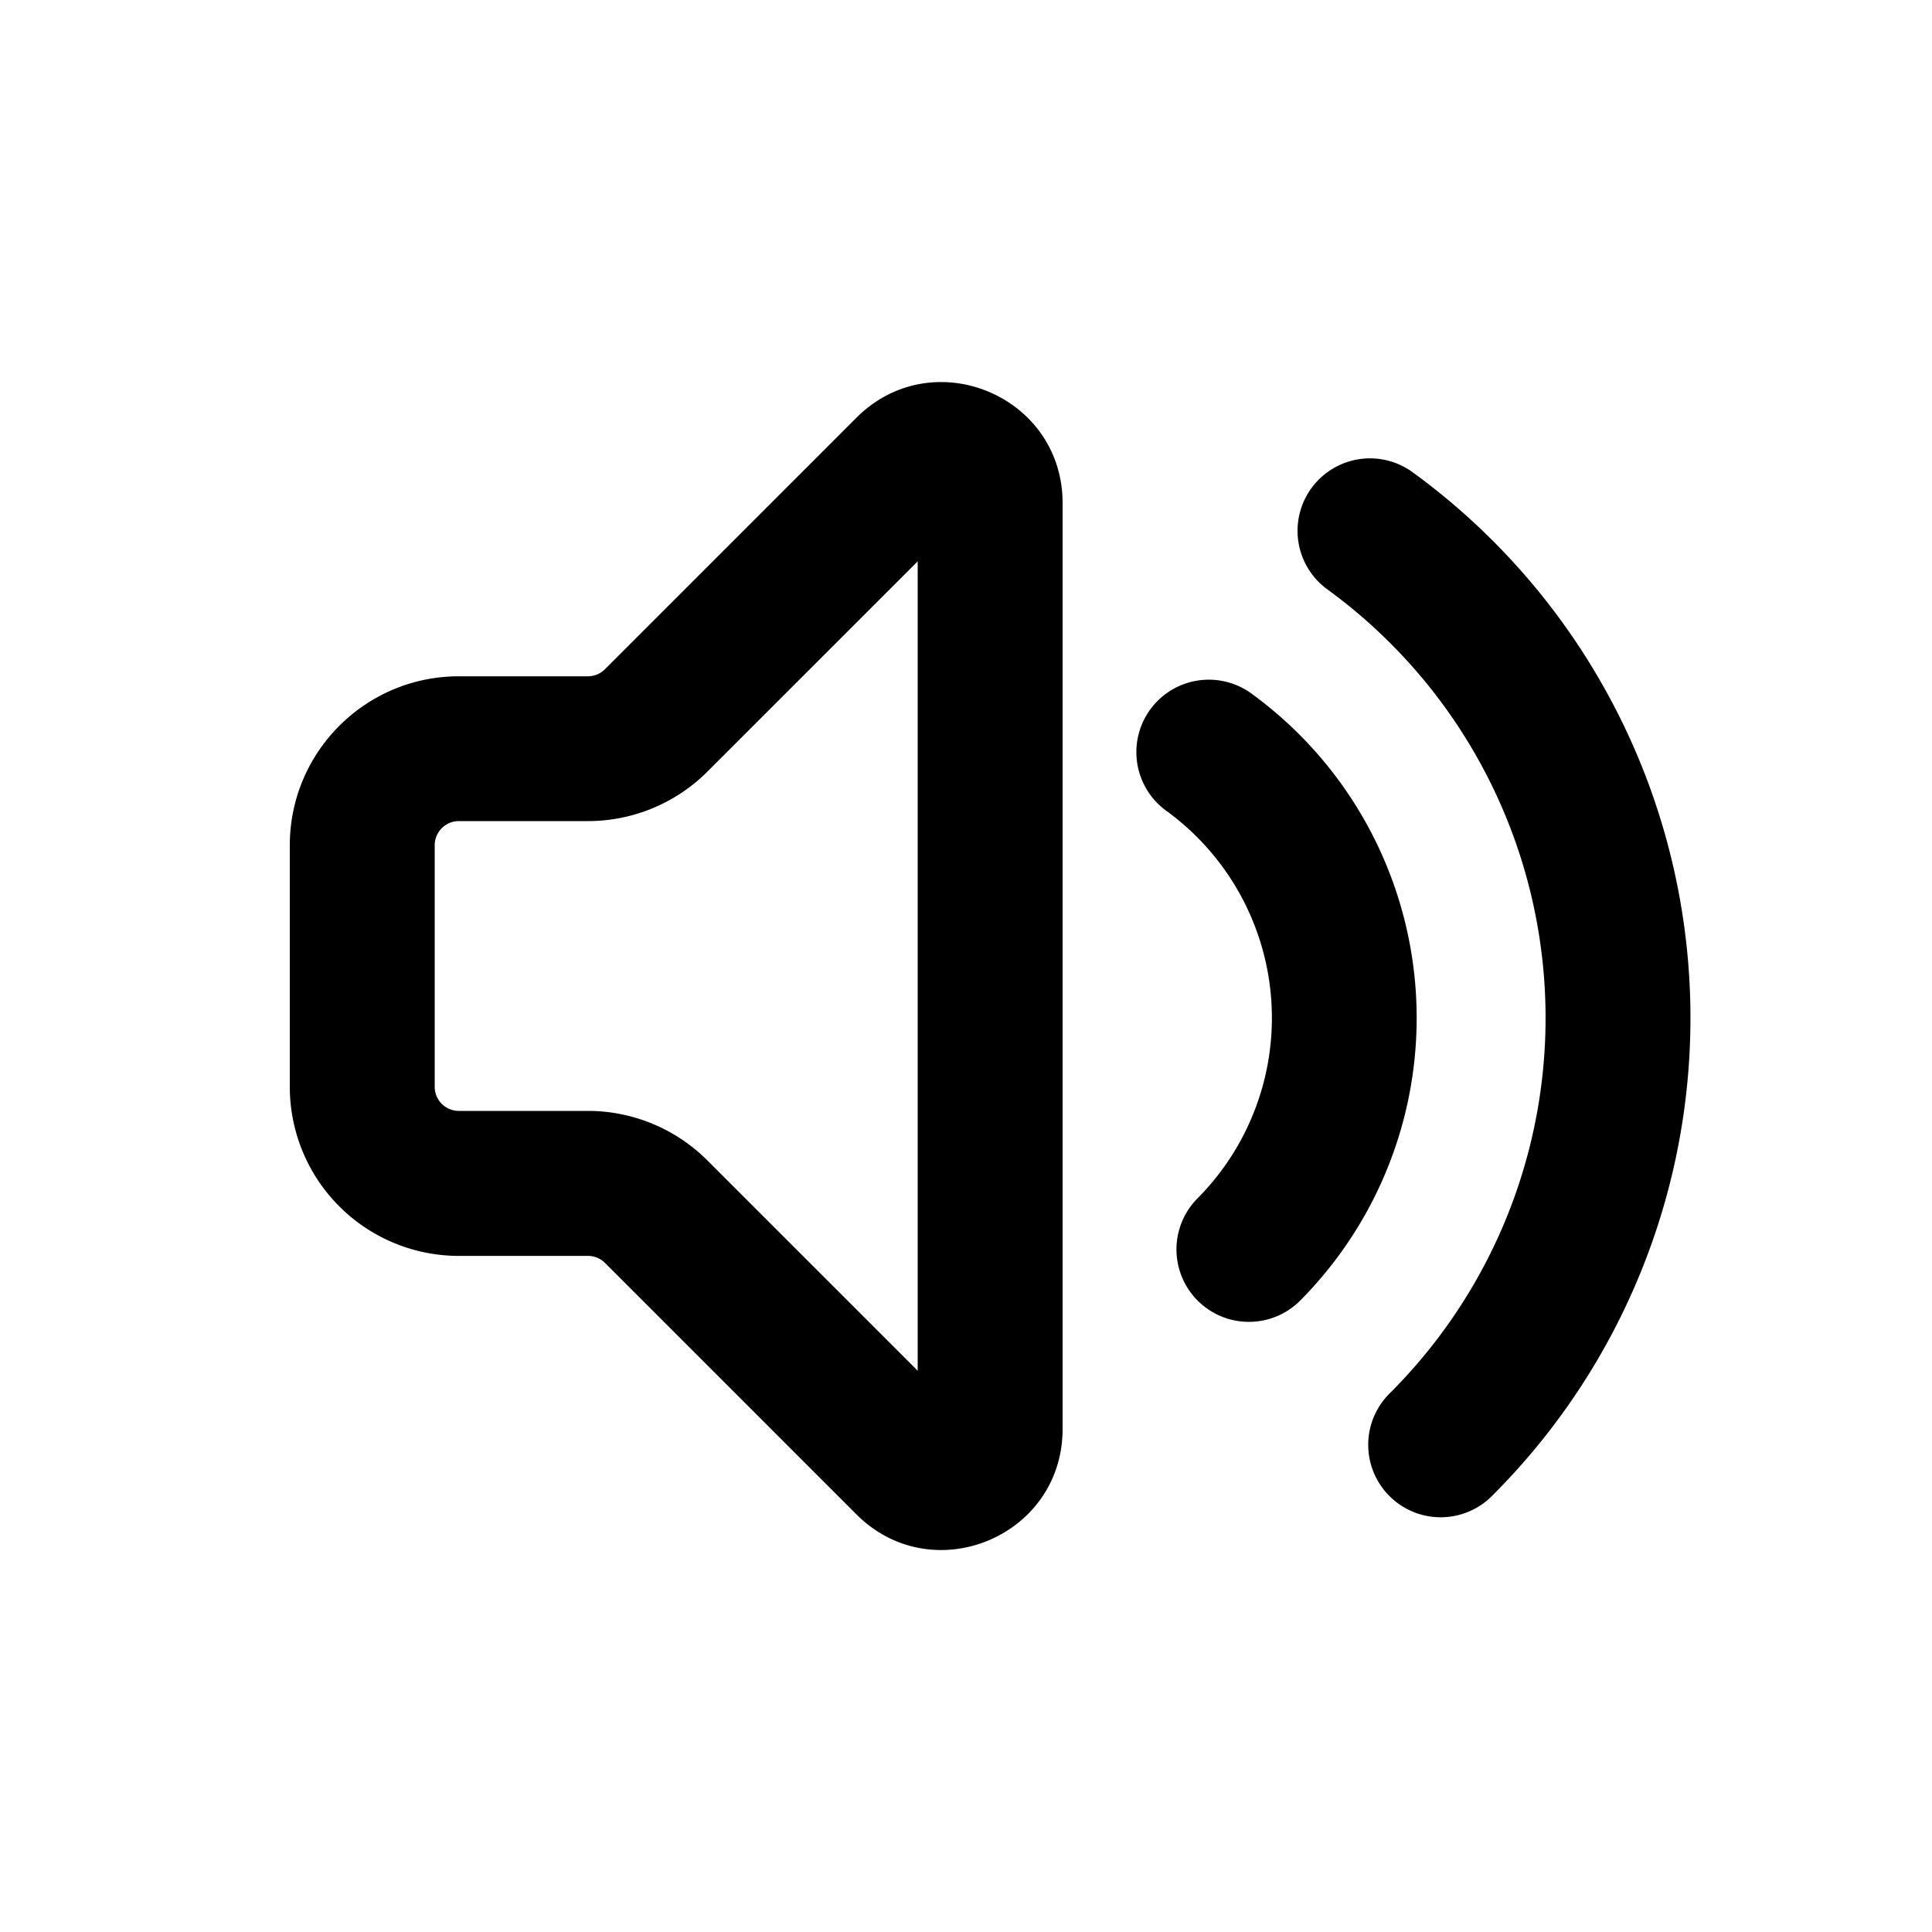 <svg xmlns="http://www.w3.org/2000/svg" viewBox="0 0 20 20"><path fill-rule="evenodd" d="M8.866 4.324c.788-.788 2.134-.23 2.134.884v9.585c0 1.114-1.346 1.672-2.134.884l-2.603-2.603a.25.25 0 0 0-.177-.073h-1.336a1.75 1.75 0 0 1-1.75-1.75v-2.5c0-.967.784-1.75 1.75-1.75h1.336a.25.25 0 0 0 .177-.074l2.603-2.603Zm.634 1.487-2.177 2.177a1.75 1.75 0 0 1-1.237.512h-1.336a.25.25 0 0 0-.25.25v2.5c0 .139.112.25.25.25h1.336c.464 0 .909.185 1.237.513l2.177 2.177v-8.379Z"/><path d="M11.907 7.345a.75.75 0 0 1 1.047-.166 4.152 4.152 0 0 1 .496 6.294.75.75 0 0 1-1.061-1.06 2.65 2.65 0 0 0-.316-4.02.75.75 0 0 1-.166-1.048Z"/><path d="M14.62 4.886a.75.75 0 0 0-.881 1.214 5.486 5.486 0 0 1 .654 8.317.75.75 0 1 0 1.06 1.061 6.986 6.986 0 0 0-.833-10.592Z"/></svg>